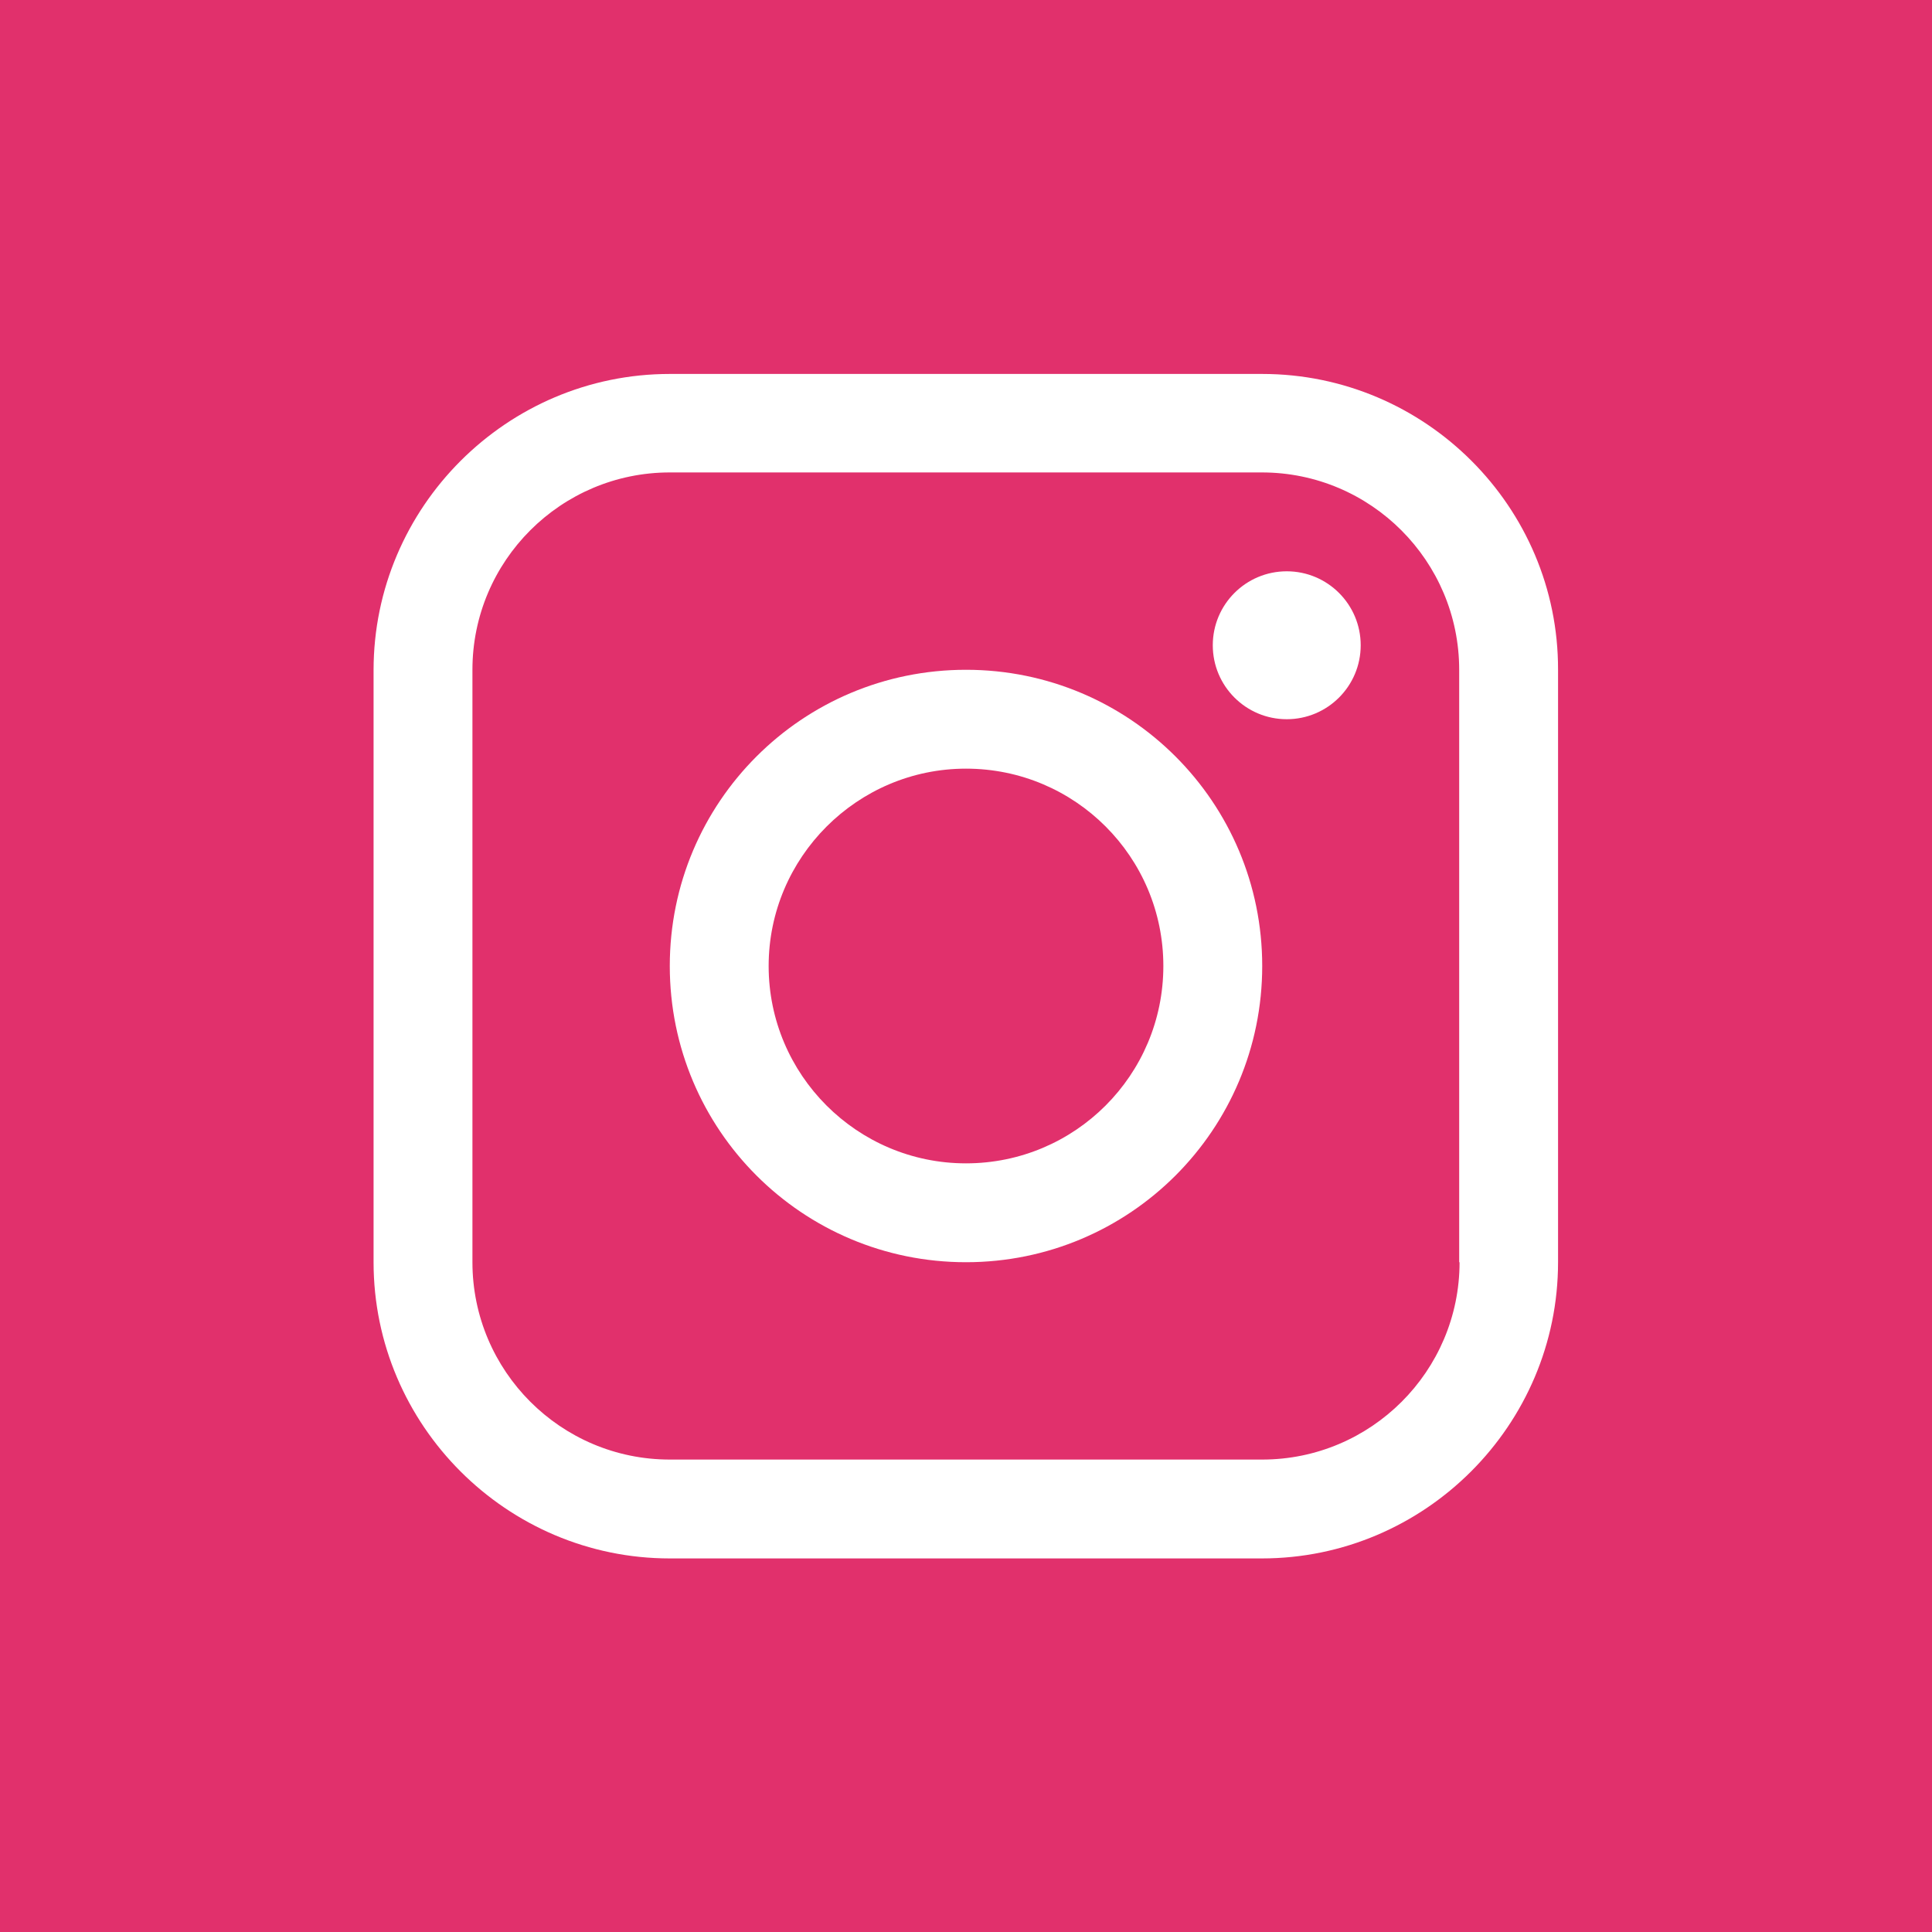 <?xml version="1.0" encoding="UTF-8"?>
<!-- Generator: Adobe Illustrator 28.2.0, SVG Export Plug-In . SVG Version: 6.00 Build 0)  -->
<svg xmlns="http://www.w3.org/2000/svg" xmlns:xlink="http://www.w3.org/1999/xlink" version="1.1" id="Layer_1" x="0px" y="0px" viewBox="0 0 512 512" style="enable-background:new 0 0 512 512;" xml:space="preserve">
<style type="text/css">
	.st0{fill:#E1306C;}
	.st1{fill:#FFFFFF;}
</style>
<rect class="st0" width="512" height="512"></rect>
<g>
	<g>
		<g>
			<path class="st1" d="M334.5,99.1H177.5c-43.2,0-78.5,35.3-78.5,78.5v156.9c0,43.2,35.3,78.5,78.5,78.5h156.9     c43.2,0,78.5-35.3,78.5-78.5V177.5C413,134.3,377.7,99.1,334.5,99.1z M386.8,334.5c0,28.9-23.5,52.3-52.3,52.3H177.5     c-28.9,0-52.3-23.5-52.3-52.3v-157c0-28.9,23.5-52.3,52.3-52.3h156.9c28.9,0,52.3,23.5,52.3,52.3V334.5L386.8,334.5z"></path>
		</g>
	</g>
	<g>
		<g>
			<circle class="st1" cx="341" cy="171" r="19.6"></circle>
		</g>
	</g>
	<g>
		<g>
			<path class="st1" d="M256,177.5c-43.4,0-78.5,35.1-78.5,78.5s35.1,78.5,78.5,78.5s78.5-35.1,78.5-78.5     C334.5,212.6,299.4,177.5,256,177.5z M256,308.3c-28.9,0-52.3-23.5-52.3-52.3s23.5-52.3,52.3-52.3c28.9,0,52.3,23.4,52.3,52.3     S284.9,308.3,256,308.3z"></path>
		</g>
	</g>
</g>
</svg>
